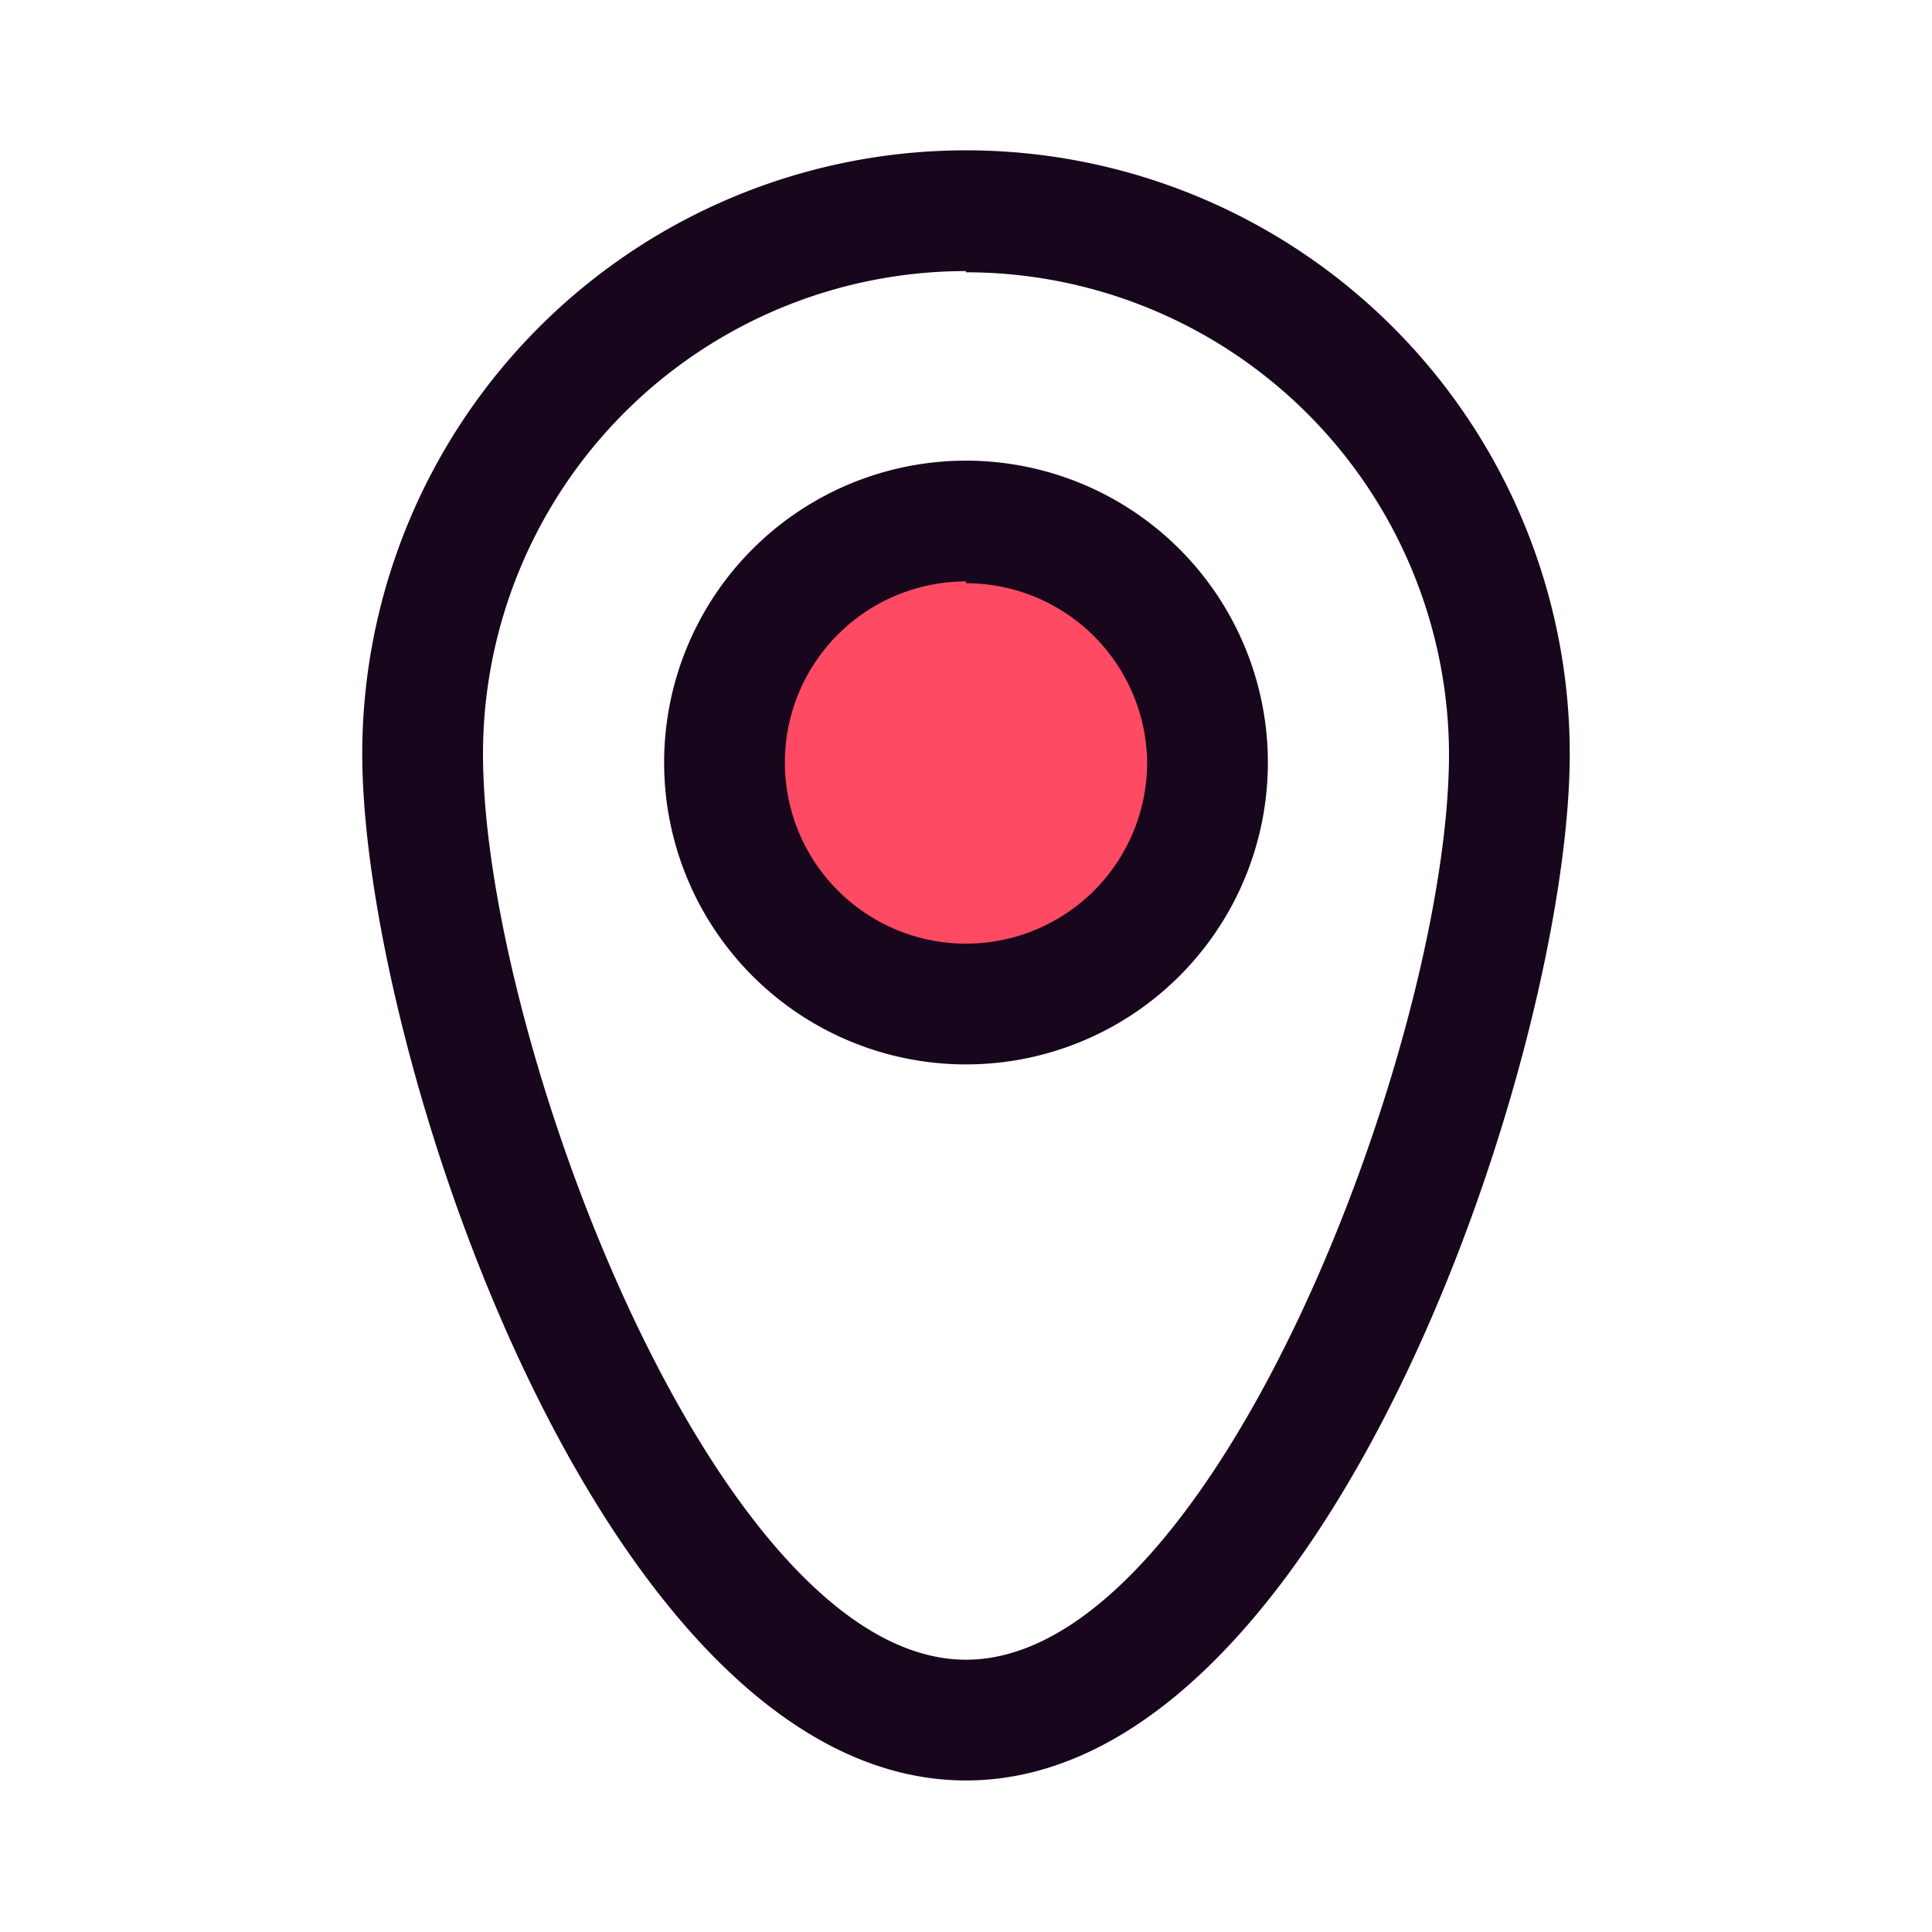 <?xml version="1.0" ?>
<svg width="800px" height="800px" viewBox="0 0 32 32" xmlns="http://www.w3.org/2000/svg">
<defs>
<style>.cls-1{fill:none;}.cls-2{fill:#17061c;}.cls-3{fill:#ff4a64;}</style>
</defs>
<title/>
<g id="location">
<rect class="cls-1" height="32" id="bg" width="32"/>
<path class="cls-2" d="M16,29.49c-6,0-10-12.08-10-17a10,10,0,0,1,20,0C26,17.41,22,29.49,16,29.49Zm0-25a8,8,0,0,0-8,8c0,4.68,3.87,15,8,15s8-10.3,8-15A8,8,0,0,0,16,4.51Z"/>
<circle class="cls-3" cx="16" cy="12.64" r="3.99"/>
<path class="cls-2" d="M16,17.63a5,5,0,1,1,5-5A5,5,0,0,1,16,17.63Zm0-8a3,3,0,1,0,3,3A3,3,0,0,0,16,9.66Z"/>
</g>
</svg>